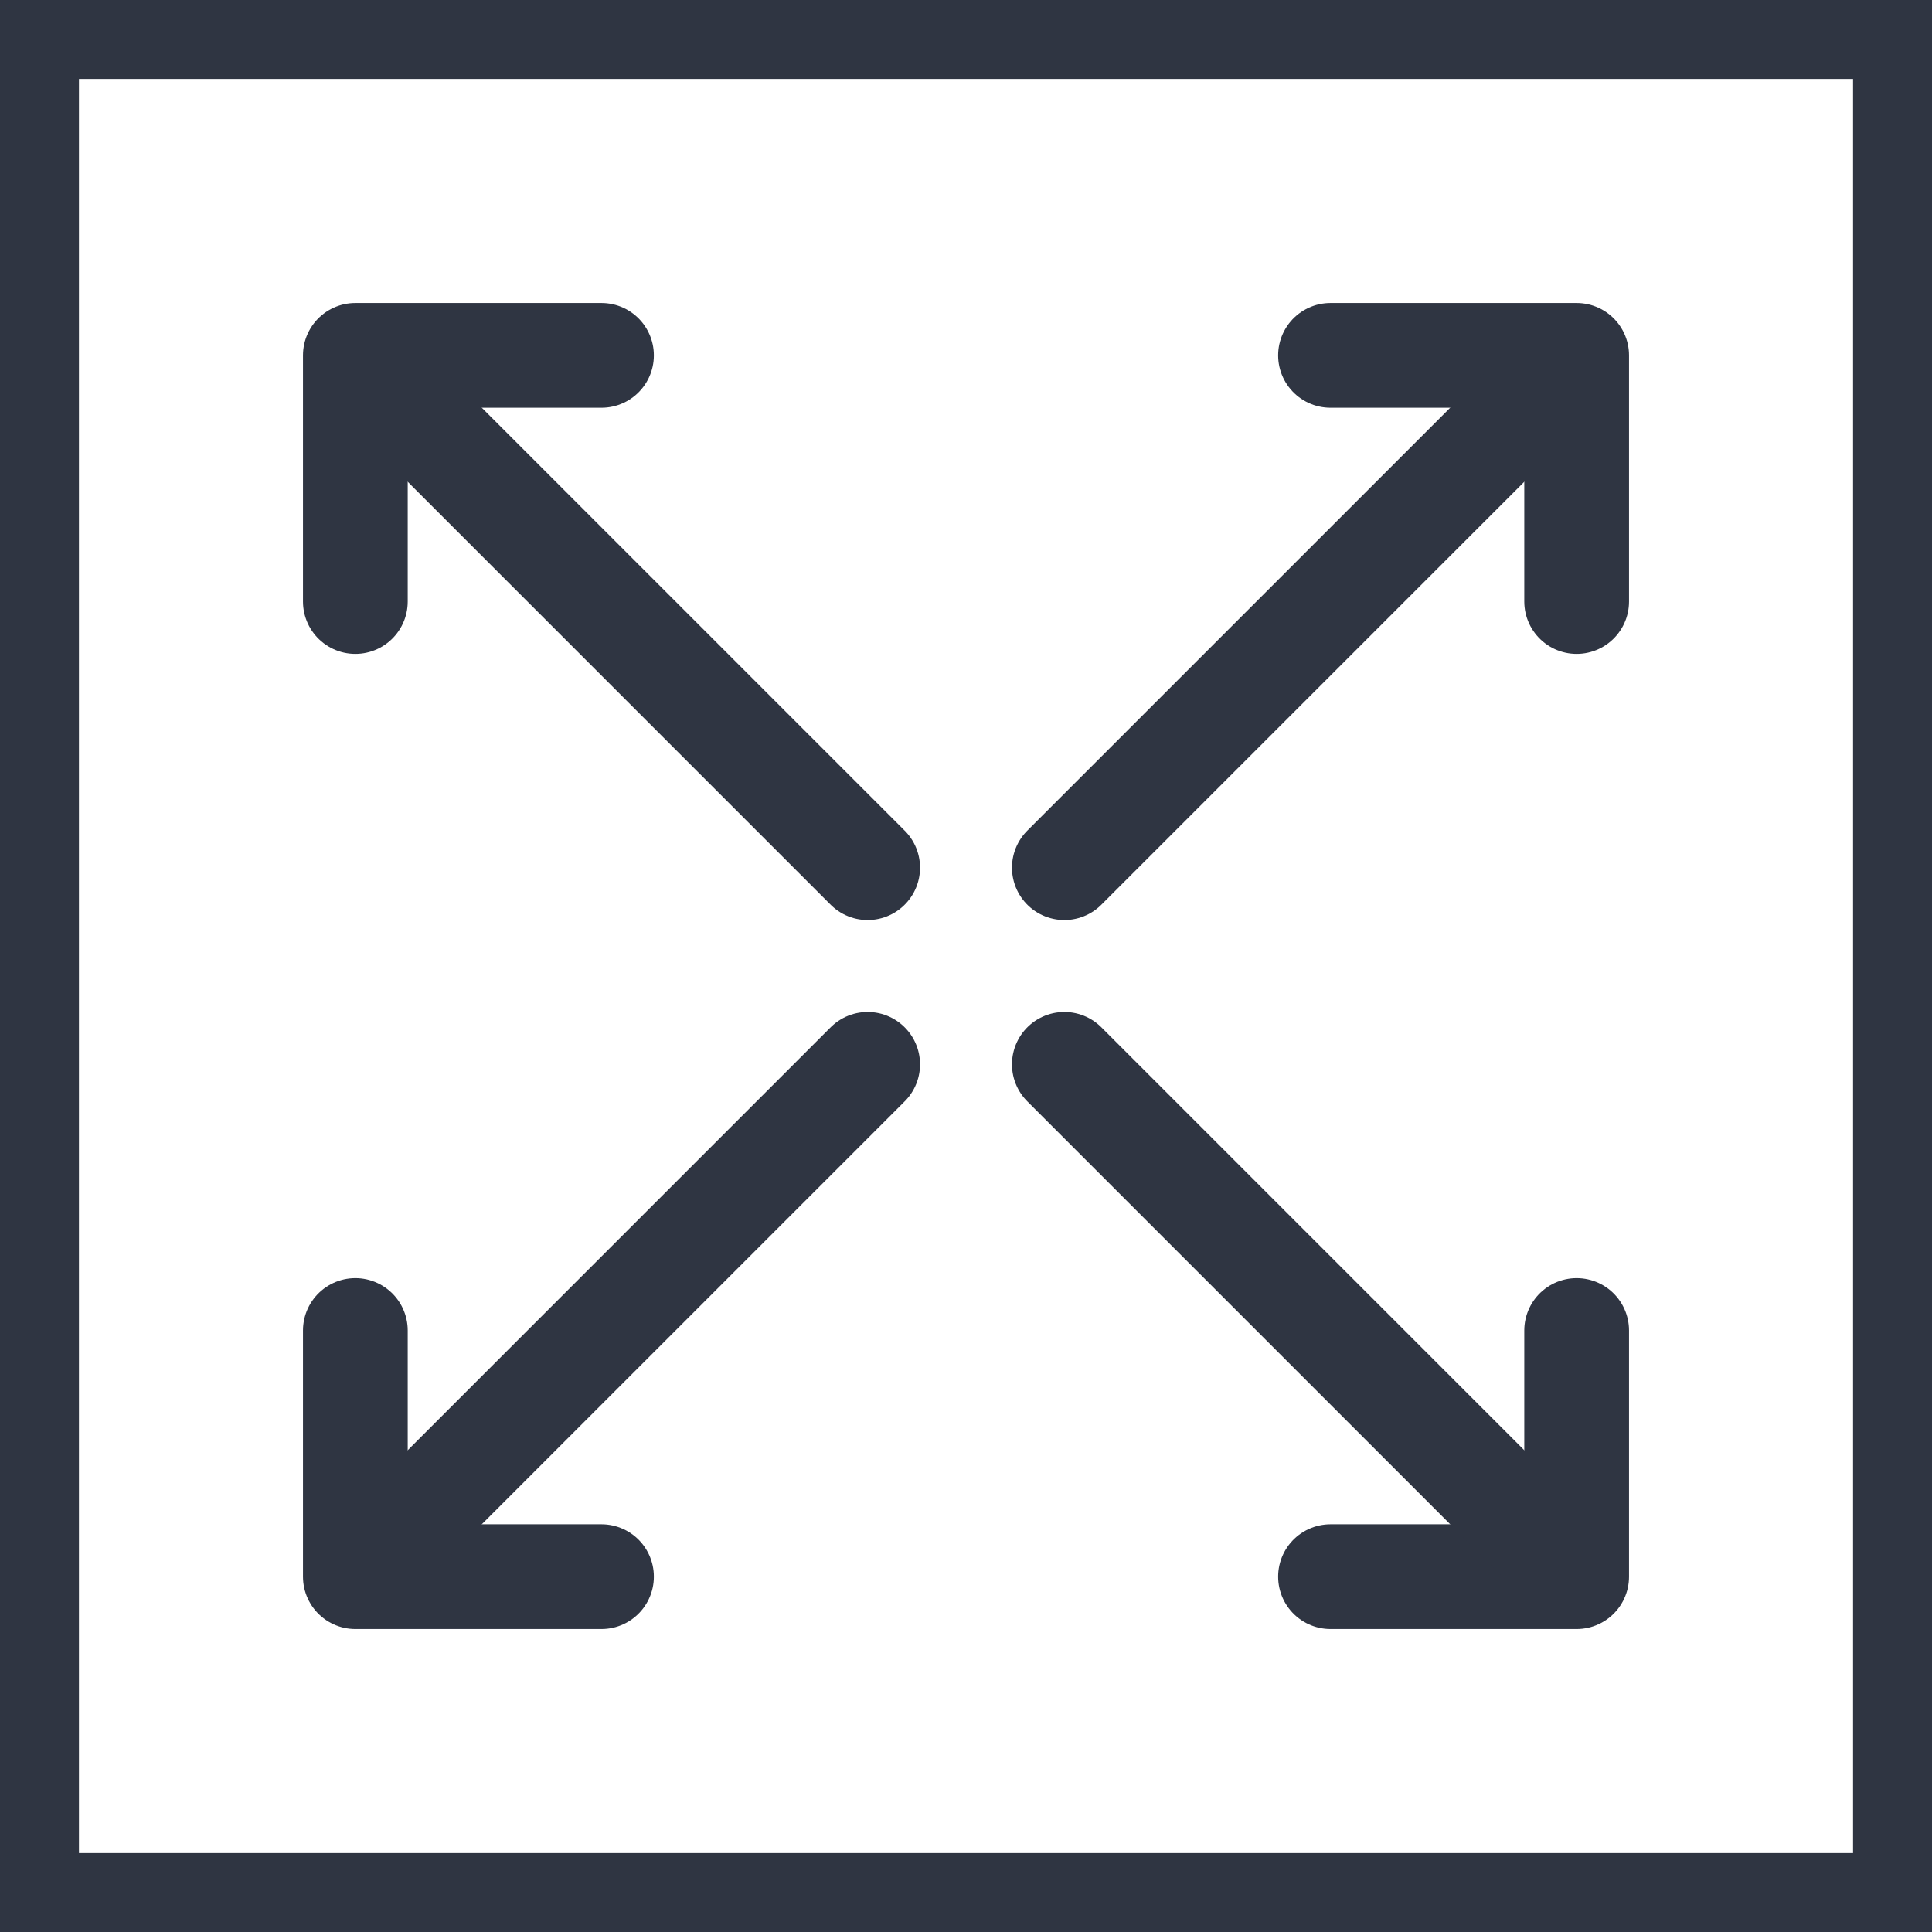 <svg id="グループ_266" data-name="グループ 266" xmlns="http://www.w3.org/2000/svg" xmlns:xlink="http://www.w3.org/1999/xlink" width="92.227" height="92.227" viewBox="0 0 92.227 92.227">
  <defs>
    <clipPath id="clip-path">
      <rect id="長方形_253" data-name="長方形 253" width="92.227" height="92.227" fill="none" stroke="#707070" stroke-width="5"/>
    </clipPath>
  </defs>
  <path id="パス_752" data-name="パス 752" d="M255.513,68.242h11.75v11.75" transform="translate(-191.999 -51.278)" fill="none" stroke="#2f3542" stroke-linecap="round" stroke-linejoin="round" stroke-width="5"/>
  <line id="線_1" data-name="線 1" x1="22.735" y2="22.735" transform="translate(50.808 18.684)" fill="none" stroke="#2f3542" stroke-linecap="round" stroke-linejoin="round" stroke-width="5"/>
  <path id="パス_753" data-name="パス 753" d="M79.992,267.263H68.242v-11.75" transform="translate(-51.279 -191.999)" fill="none" stroke="#2f3542" stroke-linecap="round" stroke-linejoin="round" stroke-width="5"/>
  <line id="線_2" data-name="線 2" y1="22.735" x2="22.735" transform="translate(18.684 50.808)" fill="none" stroke="#2f3542" stroke-linecap="round" stroke-linejoin="round" stroke-width="5"/>
  <path id="パス_754" data-name="パス 754" d="M79.992,68.242H68.242v11.75" transform="translate(-51.279 -51.278)" fill="none" stroke="#2f3542" stroke-linecap="round" stroke-linejoin="round" stroke-width="5"/>
  <line id="線_3" data-name="線 3" x2="22.735" y2="22.735" transform="translate(18.684 18.684)" fill="none" stroke="#2f3542" stroke-linecap="round" stroke-linejoin="round" stroke-width="5"/>
  <path id="パス_755" data-name="パス 755" d="M255.513,267.263h11.75v-11.75" transform="translate(-191.999 -191.999)" fill="none" stroke="#2f3542" stroke-linecap="round" stroke-linejoin="round" stroke-width="5"/>
  <line id="線_4" data-name="線 4" x1="22.735" y1="22.735" transform="translate(50.808 50.808)" fill="none" stroke="#2f3542" stroke-linecap="round" stroke-linejoin="round" stroke-width="5"/>
  <g id="グループ_265" data-name="グループ 265">
    <g id="グループ_264" data-name="グループ 264" clip-path="url(#clip-path)">
      <rect id="長方形_252" data-name="長方形 252" width="89.689" height="89.689" transform="translate(1.269 1.269)" fill="none" stroke="#2f3542" stroke-linecap="round" stroke-linejoin="round" stroke-width="5"/>
    </g>
  </g>
</svg>
